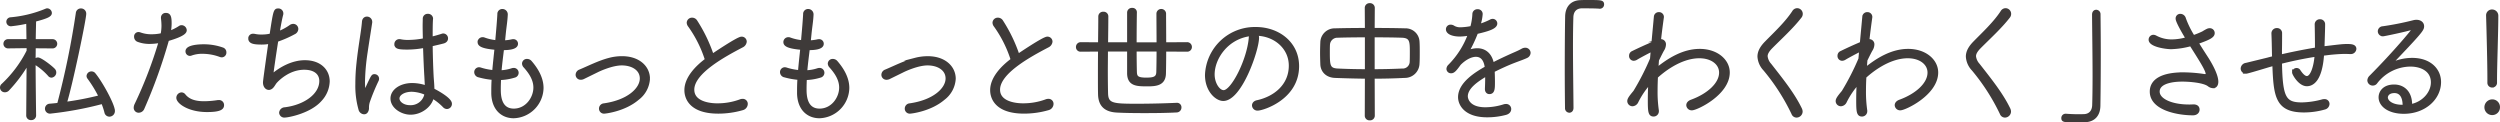 <svg xmlns="http://www.w3.org/2000/svg" viewBox="0 0 853.549 41.768"><title>concept1</title><g id="レイヤー_2" data-name="レイヤー 2"><g id="テキスト"><path d="M9.584,21.289a48.325,48.325,0,0,1-6.879,9.27,1.4,1.4,0,0,1-1.015.45,1.131,1.131,0,0,1-.749-2.025A41.107,41.107,0,0,0,9.584,17.419V15.934l-6.835.09a1.08,1.08,0,0,1,0-2.16H9.54L9.452,7.52a47.776,47.776,0,0,1-5.644.945A1.045,1.045,0,0,1,2.661,7.43,1.033,1.033,0,0,1,3.675,6.4a40.819,40.819,0,0,0,12.083-2.97,1.028,1.028,0,0,1,.352-.09,1.156,1.156,0,0,1,1.1,1.08c0,.81-1.014,1.395-5.38,2.52,0,.585-.088,3.555-.132,6.929h6.262a1.08,1.08,0,0,1,0,2.16L11.7,15.979c0,1.71-.044,3.375-.044,4.86,0,6.75.176,18.629.176,18.629a1.1,1.1,0,0,1-1.19,1.035,1.078,1.078,0,0,1-1.191-1.035Zm7.232,4.32a21.558,21.558,0,0,0-4.542-3.87.731.731,0,0,1-.353-.63,1.028,1.028,0,0,1,1.015-.99c.925,0,4.41,2.655,5.423,3.735a1.282,1.282,0,0,1-.794,2.16A.981.981,0,0,1,16.816,25.609ZM17.081,38.3a1.2,1.2,0,0,1-.221-2.384c1.059-.091,2.117-.181,3.131-.315a283.038,283.038,0,0,0,6.4-31.139A1.2,1.2,0,0,1,27.62,3.38a1.272,1.272,0,0,1,1.323,1.3c0,1.98-4.762,24.7-6.659,30.6a101.361,101.361,0,0,0,11.906-2.3,41.952,41.952,0,0,0-3.924-6.435,1.074,1.074,0,0,1-.22-.585,1.174,1.174,0,0,1,1.19-1.08,1.16,1.16,0,0,1,.97.5c2.249,2.7,6.526,10.394,6.526,12.51a1.4,1.4,0,0,1-1.411,1.439,1.243,1.243,0,0,1-1.19-1.08,26.031,26.031,0,0,0-1.1-3.284A117.229,117.229,0,0,1,17.081,38.3Z" fill="#3e3a39" stroke="#3e3a39" stroke-miterlimit="10"/><path d="M51.131,14.494a10.913,10.913,0,0,1-4.1-.72,1.33,1.33,0,0,1-.749-1.214,1.007,1.007,0,0,1,1.014-1.125,1.689,1.689,0,0,1,.573.134,11.31,11.31,0,0,0,3.881.63,16.113,16.113,0,0,0,3.572-.4,15.6,15.6,0,0,0,.309-3.014,21.926,21.926,0,0,0-.177-2.565v-.18A1.1,1.1,0,0,1,56.643,4.91c1.1,0,1.455.765,1.455,2.924a16.407,16.407,0,0,1-.309,3.241,17.035,17.035,0,0,0,3.616-1.8,1.006,1.006,0,0,1,.617-.179,1.3,1.3,0,0,1,1.236,1.215c0,.585-.442,1.62-6.042,3.239a177.8,177.8,0,0,1-8.423,23.445,1.577,1.577,0,0,1-1.411.989,1.18,1.18,0,0,1-1.235-1.214,2.566,2.566,0,0,1,.265-1.036,144.346,144.346,0,0,0,8.29-21.6A19.6,19.6,0,0,1,51.131,14.494ZM70.666,37.758c-6.218,0-9.966-2.835-9.966-4.364a1.365,1.365,0,0,1,1.279-1.351,1.2,1.2,0,0,1,.925.5c1.456,1.8,3.66,2.52,6.792,2.52a31.787,31.787,0,0,0,4.762-.406h.265A1.2,1.2,0,0,1,76,35.914C76,36.994,75.031,37.758,70.666,37.758Zm4.586-18.764a17.469,17.469,0,0,0-6.085-1.125,10.913,10.913,0,0,0-3.925.63,1.266,1.266,0,0,1-.4.09,1.046,1.046,0,0,1-1.014-1.08c0-1.755,4.409-1.89,5.732-1.89a19.083,19.083,0,0,1,6.395,1.08,1.2,1.2,0,0,1,.838,1.17,1.12,1.12,0,0,1-1.059,1.215A1.849,1.849,0,0,1,75.252,18.994Z" fill="#3e3a39" stroke="#3e3a39" stroke-miterlimit="10"/><path d="M89.4,14.719c-2.734,0-4.145-.27-4.145-1.619a1.091,1.091,0,0,1,1.19-1.08,1.985,1.985,0,0,1,.486.044,10.151,10.151,0,0,0,2.381.226,13.617,13.617,0,0,0,3.219-.36c1.235-8.145,1.323-8.55,2.47-8.55A1.2,1.2,0,0,1,96.239,4.6a1.012,1.012,0,0,1-.044.36c-.352,1.3-.794,3.645-1.234,6.254a18.334,18.334,0,0,0,4.233-2.25,1.627,1.627,0,0,1,.926-.314A1.244,1.244,0,0,1,101.354,9.9a1.559,1.559,0,0,1-.969,1.35,37.228,37.228,0,0,1-5.865,2.565c-.794,4.95-1.543,10.215-1.764,12.1,3.043-2.655,7.143-4.86,11.333-4.86,5.115,0,7.981,3.015,7.981,6.75a9.692,9.692,0,0,1-2.645,6.3c-3.616,4.139-11.069,5.534-12.215,5.534A1.256,1.256,0,0,1,95.8,38.479a1.49,1.49,0,0,1,1.455-1.351c6.7-.81,12.259-4.634,12.259-9.494,0-2.385-1.764-4.32-5.645-4.32-5.292,0-9,3.825-9.7,4.59-.661.72-1.059,1.98-2.073,2.25a.736.736,0,0,1-.309.045c-.749,0-1.5-.72-1.5-2.07,0-.72,1.632-12.06,1.853-13.68A14.44,14.44,0,0,1,89.4,14.719Z" fill="#3e3a39" stroke="#3e3a39" stroke-miterlimit="10"/><path d="M124.291,38.523a1.553,1.553,0,0,1-1.411-1.259,29.2,29.2,0,0,1-1.059-8.6,65.358,65.358,0,0,1,.4-7.155c.573-5.58,1.632-10.979,1.851-13.994.045-.945.618-1.35,1.192-1.35a1.3,1.3,0,0,1,1.322,1.3v.18c-.309,2.07-1.014,6.389-1.587,10.3a75.72,75.72,0,0,0-.882,9.99c0,1.8.132,3.239.441,3.239.176,0,.352-.359.617-.944,2.028-4.41,2.073-4.41,2.69-4.41a1.044,1.044,0,0,1,1.059,1.035,1.294,1.294,0,0,1-.177.675A69.823,69.823,0,0,0,125.79,34.7a6.636,6.636,0,0,0-.309,2.114,2.044,2.044,0,0,1-.4,1.351A.949.949,0,0,1,124.291,38.523Zm23.24-4.994c-.75,2.7-3.881,5.129-7.365,5.129-2.954,0-6.35-2.115-6.35-5.039,0-2.565,2.823-4.77,6.968-4.77a14.99,14.99,0,0,1,4.762.855v-.45l-.176-3.33c-.133-2.025-.308-6.075-.441-10.08a31.917,31.917,0,0,1-5.821.585c-3.087,0-3.968-.225-3.968-1.395a1.184,1.184,0,0,1,1.278-1.17,1.076,1.076,0,0,1,.353.045,12.6,12.6,0,0,0,2.646.225,28.974,28.974,0,0,0,5.468-.585c-.044-1.71-.088-3.329-.088-4.679,0-.991.044-1.846.044-2.475a1.14,1.14,0,0,1,1.234-1.17,1.191,1.191,0,0,1,1.279,1.035v.09c-.132,1.529-.132,4-.132,6.7,1.323-.315,2.6-.675,3.7-1.034a1.254,1.254,0,0,1,.4-.09,1.162,1.162,0,0,1,1.147,1.215c0,.494-.309.989-1.1,1.214-1.367.36-2.778.675-4.145.99.045,3.87.176,7.875.309,10.305.044,1.17.22,2.655.264,4.14,0,.269.045.585.045.855.661.315,5.953,3.059,5.953,4.769a1.25,1.25,0,0,1-1.191,1.306,1.377,1.377,0,0,1-.97-.451,19.059,19.059,0,0,0-3.969-3.149Zm-6.88-2.7c-2.822,0-4.762,1.3-4.762,2.79,0,1.35,1.632,2.79,4.1,2.79a5.271,5.271,0,0,0,5.292-3.735l.132-.72A12.989,12.989,0,0,0,140.651,30.829Z" fill="#3e3a39" stroke="#3e3a39" stroke-miterlimit="10"/><path d="M170.481,30.424c0,1.889.044,7.155,4.939,7.155,4.321,0,7.188-4.005,7.188-7.695,0-2.61-1.411-4.95-3.44-7.2a1.513,1.513,0,0,1-.44-.99,1.155,1.155,0,0,1,1.234-1.08,1.537,1.537,0,0,1,1.146.54c2.426,2.79,3.969,5.805,3.969,8.865a10.022,10.022,0,0,1-9.7,9.855c-3.66,0-6.968-2.431-7.144-7.875V30.784c0-1.26.044-2.61.132-4a25.5,25.5,0,0,1-4.806-.855,1.334,1.334,0,0,1-1.147-1.26,1.162,1.162,0,0,1,1.147-1.215,1.849,1.849,0,0,1,.485.09,20.471,20.471,0,0,0,4.5.9c.221-2.61.529-5.355.794-7.92-4.587-.4-5.777-1.124-5.777-2.16a1.188,1.188,0,0,1,1.19-1.17,1.094,1.094,0,0,1,.529.09,16.547,16.547,0,0,0,4.278.946c.4-4.455.618-6.931.75-9.4a1.176,1.176,0,0,1,1.19-1.26,1.336,1.336,0,0,1,1.367,1.305v.09c-.088,2.205-.44,4.049-.7,6.705l-.264,2.61a15.169,15.169,0,0,0,2.91-.361,1.329,1.329,0,0,1,.4-.045,1.054,1.054,0,0,1,1.147,1.08c0,1.62-3.4,1.665-4.762,1.665-.31,2.565-.662,5.22-.883,7.875a14.077,14.077,0,0,0,4.146-.72,2.164,2.164,0,0,1,.529-.09,1.159,1.159,0,0,1,1.19,1.17,1.21,1.21,0,0,1-.969,1.17,18.556,18.556,0,0,1-5.028.81C170.525,28.039,170.481,29.254,170.481,30.424Z" fill="#3e3a39" stroke="#3e3a39" stroke-miterlimit="10"/><path d="M206.33,38.3a1.206,1.206,0,0,1-1.323-1.215,1.3,1.3,0,0,1,1.19-1.3c8.335-1.17,12.744-5.4,12.744-9,0-3.15-3-4.95-6.658-4.95-3.307,0-7.629,1.98-8.512,2.43L199.1,26.554a1.972,1.972,0,0,1-.794.18,1.219,1.219,0,0,1-1.279-1.215,1.44,1.44,0,0,1,.97-1.3c3.219-1.35,6.614-3.1,10.143-4a16.8,16.8,0,0,1,4.233-.54c5.689,0,9.04,3.285,9.04,7.2a9.133,9.133,0,0,1-3.66,6.8C213.209,37.579,206.639,38.3,206.33,38.3Z" fill="#3e3a39" stroke="#3e3a39" stroke-miterlimit="10"/><path d="M235.4,8.825a1.825,1.825,0,0,1-.44-1.08,1.3,1.3,0,0,1,1.367-1.215,1.523,1.523,0,0,1,1.235.675,51.965,51.965,0,0,1,5.644,11.7c.353-.225,8.688-5.895,9.966-5.895a1.219,1.219,0,0,1,1.279,1.216,1.915,1.915,0,0,1-1.146,1.529c-5.822,3.06-16.758,8.91-16.758,14.85,0,5.174,7.5,5.174,8.335,5.174a22.434,22.434,0,0,0,7.806-1.349,2.135,2.135,0,0,1,.837-.18,1.2,1.2,0,0,1,1.279,1.259,1.743,1.743,0,0,1-1.324,1.62,29.676,29.676,0,0,1-8.246,1.17c-9.04,0-11.068-4.454-11.068-7.514,0-4.185,3.748-7.965,7.012-10.395A41.422,41.422,0,0,0,235.4,8.825Z" fill="#3e3a39" stroke="#3e3a39" stroke-miterlimit="10"/><path d="M274.878,30.424c0,1.889.044,7.155,4.938,7.155,4.322,0,7.189-4.005,7.189-7.695,0-2.61-1.411-4.95-3.441-7.2a1.518,1.518,0,0,1-.44-.99,1.155,1.155,0,0,1,1.234-1.08,1.539,1.539,0,0,1,1.147.54c2.426,2.79,3.969,5.805,3.969,8.865a10.023,10.023,0,0,1-9.7,9.855c-3.66,0-6.967-2.431-7.143-7.875V30.784c0-1.26.044-2.61.132-4a25.508,25.508,0,0,1-4.807-.855,1.333,1.333,0,0,1-1.146-1.26,1.161,1.161,0,0,1,1.146-1.215,1.834,1.834,0,0,1,.485.09,20.491,20.491,0,0,0,4.5.9c.22-2.61.529-5.355.793-7.92-4.586-.4-5.777-1.124-5.777-2.16a1.188,1.188,0,0,1,1.191-1.17,1.1,1.1,0,0,1,.529.09,16.53,16.53,0,0,0,4.277.946c.4-4.455.618-6.931.75-9.4a1.176,1.176,0,0,1,1.191-1.26,1.336,1.336,0,0,1,1.367,1.305v.09c-.088,2.205-.441,4.049-.705,6.705l-.265,2.61a15.159,15.159,0,0,0,2.91-.361,1.335,1.335,0,0,1,.4-.045,1.053,1.053,0,0,1,1.146,1.08c0,1.62-3.4,1.665-4.762,1.665-.309,2.565-.662,5.22-.882,7.875a14.065,14.065,0,0,0,4.145-.72,2.18,2.18,0,0,1,.529-.09,1.16,1.16,0,0,1,1.191,1.17,1.211,1.211,0,0,1-.97,1.17,18.549,18.549,0,0,1-5.027.81C274.922,28.039,274.878,29.254,274.878,30.424Z" fill="#3e3a39" stroke="#3e3a39" stroke-miterlimit="10"/><path d="M310.727,38.3a1.207,1.207,0,0,1-1.324-1.215,1.3,1.3,0,0,1,1.191-1.3c8.335-1.17,12.744-5.4,12.744-9,0-3.15-3-4.95-6.658-4.95-3.308,0-7.629,1.98-8.512,2.43l-4.674,2.295a1.965,1.965,0,0,1-.794.18,1.218,1.218,0,0,1-1.278-1.215,1.438,1.438,0,0,1,.97-1.3c3.218-1.35,6.614-3.1,10.142-4a16.807,16.807,0,0,1,4.234-.54c5.688,0,9.04,3.285,9.04,7.2a9.134,9.134,0,0,1-3.661,6.8C317.605,37.579,311.035,38.3,310.727,38.3Z" fill="#3e3a39" stroke="#3e3a39" stroke-miterlimit="10"/><path d="M339.8,8.825a1.821,1.821,0,0,1-.441-1.08,1.3,1.3,0,0,1,1.368-1.215,1.523,1.523,0,0,1,1.234.675A52.009,52.009,0,0,1,347.6,18.9c.352-.225,8.687-5.895,9.965-5.895a1.22,1.22,0,0,1,1.28,1.216,1.917,1.917,0,0,1-1.147,1.529c-5.821,3.06-16.758,8.91-16.758,14.85,0,5.174,7.5,5.174,8.335,5.174a22.434,22.434,0,0,0,7.806-1.349,2.139,2.139,0,0,1,.838-.18,1.2,1.2,0,0,1,1.278,1.259,1.742,1.742,0,0,1-1.323,1.62,29.676,29.676,0,0,1-8.246,1.17c-9.04,0-11.068-4.454-11.068-7.514,0-4.185,3.748-7.965,7.011-10.395A41.421,41.421,0,0,0,339.8,8.825Z" fill="#3e3a39" stroke="#3e3a39" stroke-miterlimit="10"/><path d="M401.857,35.6a1.017,1.017,0,0,1,1.014,1.079,1.185,1.185,0,0,1-1.146,1.216c-3.44.179-7.321.224-11.025.224-3.395,0-6.659-.045-9.261-.18-3.879-.18-5.953-1.89-6.041-5.714-.044-1.575-.044-3.51-.044-5.67,0-2.925,0-6.21.044-9.45L369,17.149a1.053,1.053,0,0,1-1.147-1.08A1.123,1.123,0,0,1,369,14.9l6.394.045c.044-3.554.088-6.884.088-9.359a1.124,1.124,0,0,1,1.236-1.08,1.1,1.1,0,0,1,1.19,1.035c0,2.43-.044,5.805-.089,9.4h7.5V4.235A1.118,1.118,0,0,1,386.555,3.2a.985.985,0,0,1,1.1.945V4.19c-.044,2.3-.088,6.569-.088,10.754h7.806c0-3.824-.045-7.829-.045-10.349a1.153,1.153,0,0,1,2.294,0c0,2.61.044,6.525.044,10.349l7.585-.045a1.124,1.124,0,0,1,1.19,1.125,1.1,1.1,0,0,1-1.19,1.125l-7.585-.045c0,3.2-.044,6.165-.089,8.01-.088,3.6-2.822,3.87-5.82,3.87-3.572,0-6.351-.045-6.439-3.87V17.1h-7.541c0,2.475-.044,4.95-.044,7.2,0,3.24.044,6.029.088,7.7.133,3.87,2.382,3.915,10.716,3.915,4.366,0,9.305-.136,13.274-.315ZM387.569,17.1c0,3.015.044,5.805.088,7.425.044,1.8.618,2.475,3.66,2.475,2.647,0,3.925-.36,3.969-2.43.044-1.53.089-4.365.089-7.47Z" fill="#3e3a39" stroke="#3e3a39" stroke-miterlimit="10"/><path d="M429.367,12.875c0,4.184-5.821,21.1-11.73,21.1-2.293,0-5.733-3.061-5.733-8.37a16.538,16.538,0,0,1,16.89-15.884c7.585,0,14.243,4.949,14.243,12.869,0,11.07-12.038,14.67-13.582,14.67a1.35,1.35,0,0,1-1.5-1.261c0-.54.4-1.125,1.323-1.3,5.953-1.3,11.244-5.49,11.244-12.285,0-6.3-5.467-10.709-11.773-10.709A1.262,1.262,0,0,1,429.367,12.875ZM414.2,25.429c0,3.06,1.809,5.85,3.573,5.85,3,0,8.466-10.8,9.084-18.36a1.551,1.551,0,0,1,.441-1.125C419,12.6,414.2,19.8,414.2,25.429Z" fill="#3e3a39" stroke="#3e3a39" stroke-miterlimit="10"/><path d="M466.5,26.374c-3.616-.045-7.188-.135-10.628-.27-2.91-.09-4.5-1.935-4.586-4.14-.044-1.3-.088-2.61-.088-3.915s.044-2.565.088-3.69a4.4,4.4,0,0,1,4.5-4.185c3.352-.09,7.012-.134,10.716-.134l-.044-7.38a1.109,1.109,0,0,1,1.191-1.08,1.123,1.123,0,0,1,1.234,1.08l-.044,7.38c3.748,0,7.541.044,11.024.134a4.25,4.25,0,0,1,4.278,3.87c.089,1.17.089,2.52.089,3.87s0,2.745-.089,4A4.507,4.507,0,0,1,479.6,26.1c-3.528.18-7.188.27-10.76.27l.044,13.184a1.117,1.117,0,0,1-1.234,1.035,1.1,1.1,0,0,1-1.191-1.035Zm0-14.129c-3.616,0-7.1.045-9.79.134a3.033,3.033,0,0,0-3.131,2.88c-.044.765-.044,1.8-.044,2.88,0,4.32.176,5.625,3.219,5.76,2.822.135,6.218.225,9.746.225Zm2.337,11.879c3.439,0,6.879-.09,9.878-.225a2.883,2.883,0,0,0,3.087-2.88c.044-.945.044-2.16.044-3.375,0-3.555-.088-5.129-3.175-5.265-2.734-.089-6.262-.134-9.834-.134Z" fill="#3e3a39" stroke="#3e3a39" stroke-miterlimit="10"/><path d="M501.223,11.705a17.915,17.915,0,0,1-2.823.27c-2.249,0-4.233-.676-4.233-1.98a1.078,1.078,0,0,1,1.146-1.08,1.833,1.833,0,0,1,1.015.359,4.52,4.52,0,0,0,2.426.54,21.037,21.037,0,0,0,3.7-.449,20.372,20.372,0,0,0,.749-4.68,1.186,1.186,0,0,1,1.279-1.035,1.131,1.131,0,0,1,1.235,1.125,14.57,14.57,0,0,1-.838,3.959A21.593,21.593,0,0,0,508.9,7.16a1.431,1.431,0,0,1,.706-.225,1.093,1.093,0,0,1,1.1,1.08c0,1.395-2.69,2.205-6.57,3.1A46.835,46.835,0,0,1,501,17.734a8.409,8.409,0,0,1,3.351-.765c2.469,0,4.586,1.44,5.248,4.95,2.117-1.125,4.365-2.16,6.35-3.06,1.1-.5,2.469-1.035,3.748-1.755a2.147,2.147,0,0,1,1.059-.315,1.294,1.294,0,0,1,1.322,1.26,1.508,1.508,0,0,1-.926,1.3c-1.279.585-2.161.855-4.5,1.755-2.293.9-4.719,2.025-6.835,3.1.044,1.08.088,2.43.088,3.69,0,2.3,0,3.735-1.411,3.735-.529,0-1.014-.4-1.014-1.215v-.135c.044-1.035.088-2.34.088-3.51v-1.3c-2.955,1.755-6.924,4.275-6.924,7.424,0,.9.706,4.23,6.483,4.23a21.3,21.3,0,0,0,6.262-.989,2.373,2.373,0,0,1,.75-.136,1.233,1.233,0,0,1,1.323,1.215c0,.631-.4,1.261-1.411,1.531a24.588,24.588,0,0,1-6.307.809c-7.408,0-9.436-3.914-9.436-6.39,0-4.724,5.865-8.234,9.127-10.079-.352-3.015-1.763-4.185-3.527-4.185s-3.881,1.17-5.6,2.925c-1.456,2.025-2.073,2.7-2.867,2.7a1.05,1.05,0,0,1-1.1-.99,1.635,1.635,0,0,1,.573-1.125,29.653,29.653,0,0,0,6.791-10.754Z" fill="#3e3a39" stroke="#3e3a39" stroke-miterlimit="10"/><path d="M536.679,5.854c-.088,2.7-.133,6.166-.133,9.9,0,7.02.133,15.03.177,21.059,0,.811-.442,1.17-.926,1.17a1.012,1.012,0,0,1-.971-1.08c-.044-3.824-.088-8.369-.088-12.959,0-6.435.044-13.049.132-18.314.045-2.97,1.632-4.995,4.763-5.085C540.383.5,541.088.5,541.75.5c4.895,0,5.424,0,5.424,1.035a.95.95,0,0,1-.97.945h-.133c-.264-.045-1.455-.135-6.041-.135C538.178,2.39,536.767,3.47,536.679,5.854Z" fill="#3e3a39" stroke="#3e3a39" stroke-miterlimit="10"/><path d="M565.432,30.964a43.716,43.716,0,0,0,.441,6.794v.225a1.3,1.3,0,0,1-1.323,1.306c-1.366,0-1.455-1.351-1.455-5.085,0-1.755.044-3.78.176-5.94a28.308,28.308,0,0,0-4.41,6.48,1.759,1.759,0,0,1-1.5,1.034,1.283,1.283,0,0,1-1.279-1.259c0-.63.441-1.306,2.029-3.195a86.691,86.691,0,0,0,5.733-11.205l.264-3.06c-1.323.63-4.366,2.25-5.468,2.925a1.8,1.8,0,0,1-.882.27,1.119,1.119,0,0,1-1.058-1.215,1.206,1.206,0,0,1,.7-1.125c1.941-.945,4.542-2.16,6.924-3.15l.838-9a1.168,1.168,0,0,1,1.19-1.125,1.152,1.152,0,0,1,1.235,1.08v.134c-.265,1.936-.661,4.771-1.014,8.055a1.471,1.471,0,0,1,.441-.045,1.252,1.252,0,0,1,1.279,1.35,3.64,3.64,0,0,1-.618,1.845c-.265.45-.926,1.755-1.764,3.465l-.221,3.06c4.234-3.42,9.129-6.39,14.641-6.39,5.777,0,9.746,3.465,9.746,7.56,0,7.289-10.849,12.419-12.436,12.419a1.347,1.347,0,0,1-1.411-1.259c0-.54.4-1.081,1.279-1.4,5.688-2.07,9.922-5.85,9.922-9.72,0-3.15-3-5.4-7.232-5.4-6.791,0-12.965,5.31-14.641,6.84Q565.434,28.669,565.432,30.964Z" fill="#3e3a39" stroke="#3e3a39" stroke-miterlimit="10"/><path d="M612.129,38.749a70.73,70.73,0,0,0-9.657-15.03,6.974,6.974,0,0,1-1.941-4.41c0-1.53.75-3.059,2.426-4.769,3.131-3.195,6.923-6.706,9.393-10.485a1.471,1.471,0,0,1,1.234-.765A1.435,1.435,0,0,1,615,4.73a1.521,1.521,0,0,1-.352.99c-2.779,3.6-6.615,7.064-9.878,10.349-1.191,1.215-1.764,2.16-1.764,3.15a5.056,5.056,0,0,0,1.322,2.88c3.97,5.085,7.939,9.99,10.407,15.119a2.225,2.225,0,0,1,.221.855,1.608,1.608,0,0,1-1.543,1.575A1.343,1.343,0,0,1,612.129,38.749Z" fill="#3e3a39" stroke="#3e3a39" stroke-miterlimit="10"/><path d="M636.582,30.964a43.84,43.84,0,0,0,.441,6.794v.225a1.3,1.3,0,0,1-1.323,1.306c-1.366,0-1.455-1.351-1.455-5.085,0-1.755.044-3.78.177-5.94a28.276,28.276,0,0,0-4.41,6.48,1.761,1.761,0,0,1-1.5,1.034,1.284,1.284,0,0,1-1.28-1.259c0-.63.442-1.306,2.03-3.195A86.684,86.684,0,0,0,635,20.119l.265-3.06c-1.323.63-4.366,2.25-5.469,2.925a1.8,1.8,0,0,1-.882.27,1.118,1.118,0,0,1-1.057-1.215,1.2,1.2,0,0,1,.705-1.125c1.94-.945,4.542-2.16,6.923-3.15l.838-9a1.168,1.168,0,0,1,1.191-1.125,1.152,1.152,0,0,1,1.234,1.08v.134c-.264,1.936-.661,4.771-1.014,8.055a1.471,1.471,0,0,1,.441-.045,1.252,1.252,0,0,1,1.279,1.35,3.64,3.64,0,0,1-.618,1.845c-.265.45-.926,1.755-1.764,3.465l-.22,3.06c4.233-3.42,9.129-6.39,14.64-6.39,5.778,0,9.746,3.465,9.746,7.56,0,7.289-10.848,12.419-12.435,12.419a1.346,1.346,0,0,1-1.411-1.259c0-.54.4-1.081,1.278-1.4,5.689-2.07,9.922-5.85,9.922-9.72,0-3.15-3-5.4-7.232-5.4-6.791,0-12.964,5.31-14.64,6.84Q636.583,28.669,636.582,30.964Z" fill="#3e3a39" stroke="#3e3a39" stroke-miterlimit="10"/><path d="M683.279,38.749a70.691,70.691,0,0,0-9.657-15.03,6.977,6.977,0,0,1-1.94-4.41c0-1.53.75-3.059,2.425-4.769,3.131-3.195,6.923-6.706,9.393-10.485a1.472,1.472,0,0,1,1.234-.765,1.436,1.436,0,0,1,1.412,1.44,1.516,1.516,0,0,1-.353.99c-2.778,3.6-6.614,7.064-9.878,10.349-1.19,1.215-1.764,2.16-1.764,3.15a5.059,5.059,0,0,0,1.323,2.88c3.969,5.085,7.938,9.99,10.407,15.119a2.225,2.225,0,0,1,.221.855,1.608,1.608,0,0,1-1.543,1.575A1.343,1.343,0,0,1,683.279,38.749Z" fill="#3e3a39" stroke="#3e3a39" stroke-miterlimit="10"/><path d="M714.812,35.914c.087-2.7.131-6.165.131-9.9,0-6.975-.131-14.985-.176-21.014,0-.81.441-1.17.926-1.17a1.012,1.012,0,0,1,.97,1.08c.044,3.824.088,8.369.088,12.959,0,6.39-.044,13.005-.132,18.27-.044,2.969-1.632,4.994-4.763,5.084-1.014.045-1.984.045-2.866.045-4.277,0-4.719,0-4.719-.99a.951.951,0,0,1,.971-.945h.132a55.533,55.533,0,0,0,6.086.135C713.312,39.423,714.723,38.3,714.812,35.914Z" fill="#3e3a39" stroke="#3e3a39" stroke-miterlimit="10"/><path d="M741.27,16.294c-1.764,0-7.188-.765-7.188-2.745a1.149,1.149,0,0,1,1.147-1.17,1.764,1.764,0,0,1,.749.225,11.452,11.452,0,0,0,5.512,1.351,19.024,19.024,0,0,0,5.248-.81c-.4-.63-3.44-5.625-3.44-6.795a1.075,1.075,0,0,1,1.1-1.125,1.473,1.473,0,0,1,1.412,1.125,31.583,31.583,0,0,0,3.042,6.165,30.19,30.19,0,0,0,3.308-1.35,16.314,16.314,0,0,1,1.5-.855,1.815,1.815,0,0,1,.794-.181,1.16,1.16,0,0,1,1.191,1.17c0,1.08-1.279,1.8-5.512,3.285,1.146,1.89,2.381,3.78,3.483,5.49,2.029,3.24,3.264,6.075,3.264,7.83,0,1.08-.485,1.71-1.279,1.71a2.535,2.535,0,0,1-1.5-.585c-1.72-1.3-6.616-1.665-9-1.665-1.455,0-8.246.09-8.246,3.915,0,2.789,4.366,4.9,10.539,4.9.486,0,.926,0,1.412-.045.352,0,1.675,0,1.675,1.3,0,.721-.573,1.44-1.763,1.44-5.336,0-14.244-1.755-14.244-7.6,0-3.96,3.924-6.075,10.98-6.075a50.049,50.049,0,0,1,6.879.54,2.661,2.661,0,0,0,.573.045c.442,0,.662-.135.662-.45,0-1.26-1.5-3.69-5.556-10.08A28.272,28.272,0,0,1,741.27,16.294Z" fill="#3e3a39" stroke="#3e3a39" stroke-miterlimit="10"/><path d="M790.784,8.24a1.247,1.247,0,0,1,1.323-1.17,1.2,1.2,0,0,1,1.235,1.3c0,.81,0,1.26-.22,7.964,6.085-.72,6.7-.81,8.334-.81,1.367,0,2.558.135,2.558,1.17a1.393,1.393,0,0,1-1.543,1.26h-.133c-.484,0-.97-.045-1.455-.045-1.808,0-3.484.135-5.336.315l-2.558.315c-.617,9.315-3.792,10.4-5.38,10.4-2.513,0-4.542-3.735-4.542-4.185a1.008,1.008,0,0,1,1.015-1.035.97.97,0,0,1,.882.495c1.014,1.53,1.895,2.25,2.645,2.25,1.676,0,2.779-3.645,3.087-6.975,0-.225.044-.405.044-.63-4.233.63-8.6,1.575-12.127,2.475.221,12.1,1.411,14.129,7.321,14.129a28.936,28.936,0,0,0,7.143-1.079,2.067,2.067,0,0,1,.529-.046,1.148,1.148,0,0,1,1.236,1.17A1.526,1.526,0,0,1,793.65,36.9a25.62,25.62,0,0,1-7.055.991c-9.349,0-9.878-5.13-10.275-15.93l-1.9.54c-4.145,1.26-7.232,2.16-7.54,2.16a1.279,1.279,0,0,1-1.367-1.26,1.534,1.534,0,0,1,1.367-1.44l7.364-1.8c.484-.135,1.147-.315,1.984-.5,0-.54-.044-1.035-.044-1.485-.044-2.7-.088-4.68-.176-6.705V11.39a1.308,1.308,0,0,1,1.367-1.306,1.213,1.213,0,0,1,1.278,1.306c0,1.44,0,3.689-.044,5.8v1.935c3.308-.765,7.806-1.71,12.26-2.43V15.125c0-1.621-.045-5.221-.089-6.84Z" fill="#3e3a39" stroke="#3e3a39" stroke-miterlimit="10"/><path d="M830.452,28.129c0-4.1-3.616-5.895-7.5-5.895a14.949,14.949,0,0,0-11.729,5.9,1.315,1.315,0,0,1-1.1.585,1.332,1.332,0,0,1-1.367-1.26,1.875,1.875,0,0,1,.617-1.26c7.894-7.92,14.817-16.154,14.817-16.559,0-.046-.044-.091-.132-.091a.849.849,0,0,0-.309.045c-2.381.765-9.834,2.3-10.1,2.3a1.232,1.232,0,0,1-1.322-1.215,1.258,1.258,0,0,1,1.235-1.214,98.479,98.479,0,0,0,10.451-2.07,4.142,4.142,0,0,1,1.014-.135c1.235,0,2.117.675,2.117,1.709,0,.855-.265,1.485-5.2,6.75l-6.086,6.435a16.906,16.906,0,0,1,7.718-1.89c6,0,9.349,3.555,9.349,7.74,0,5.58-5.115,10.349-12.216,10.349-5.159,0-8.113-2.429-8.113-5.13,0-1.709,1.278-3.869,4.806-3.869,3.042,0,5.645,2.025,5.645,6.389v.315C827.232,35.329,830.452,31.819,830.452,28.129ZM820.8,35.958c0-2.969-1.191-4.679-3.264-4.679-2.513,0-2.778,1.664-2.778,1.934,0,1.531,1.94,3.06,5.425,3.06h.617Z" fill="#3e3a39" stroke="#3e3a39" stroke-miterlimit="10"/><path d="M850.844,38.793a2.151,2.151,0,0,1-2.117-2.069,2.2,2.2,0,0,1,2.117-2.295,2.121,2.121,0,0,1,2.2,2.159A2.148,2.148,0,0,1,850.844,38.793Zm.044-9.4a1.121,1.121,0,0,1-1.147-1.17V26.554c0-4.815-.264-15.345-.44-21.149v-.09a1.494,1.494,0,0,1,1.543-1.575,1.625,1.625,0,0,1,1.632,1.71c0,5.309-.442,17.1-.442,21.689v1.035A1.133,1.133,0,0,1,850.888,29.389Z" fill="#3e3a39" stroke="#3e3a39" stroke-miterlimit="10"/></g></g></svg>
